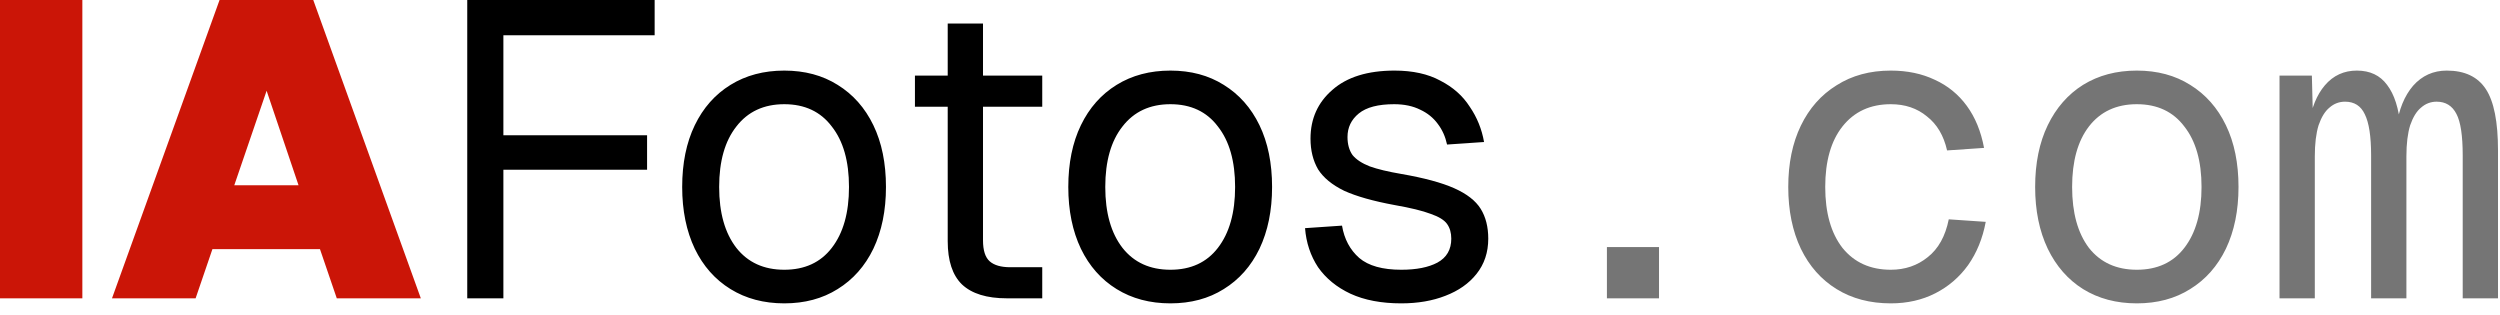 <svg width="119" height="15" viewBox="0 0 119 15" fill="none" xmlns="http://www.w3.org/2000/svg">
<path d="M9.81987e-06 14.2V0H3.92V14.2H9.81987e-06ZM5.331 14.2L10.451 0H14.911L20.031 14.2H16.031L15.231 11.86H10.111L9.311 14.2H5.331ZM11.151 8.82H14.211L12.691 4.32L11.151 8.82Z" fill="#CB1507"/>
<path d="M22.241 14.2V0H31.161V1.68H23.101L23.961 0.8V7.32L23.101 6.44H30.801V8.08H23.101L23.961 7.2V14.2H22.241ZM37.332 14.44C36.359 14.44 35.505 14.213 34.772 13.76C34.039 13.307 33.472 12.667 33.072 11.84C32.672 11 32.472 10.02 32.472 8.9C32.472 7.767 32.672 6.787 33.072 5.96C33.472 5.133 34.039 4.493 34.772 4.04C35.505 3.587 36.359 3.36 37.332 3.36C38.305 3.36 39.152 3.587 39.872 4.04C40.605 4.493 41.172 5.133 41.572 5.96C41.972 6.787 42.172 7.767 42.172 8.9C42.172 10.02 41.972 11 41.572 11.84C41.172 12.667 40.605 13.307 39.872 13.76C39.152 14.213 38.305 14.44 37.332 14.44ZM37.332 12.84C38.305 12.84 39.059 12.493 39.592 11.8C40.139 11.093 40.412 10.127 40.412 8.9C40.412 7.673 40.139 6.713 39.592 6.02C39.059 5.313 38.305 4.96 37.332 4.96C36.359 4.96 35.599 5.313 35.052 6.02C34.505 6.713 34.232 7.673 34.232 8.9C34.232 10.127 34.505 11.093 35.052 11.8C35.599 12.493 36.359 12.84 37.332 12.84ZM47.931 14.2C46.971 14.2 46.258 13.98 45.791 13.54C45.338 13.1 45.111 12.413 45.111 11.48V1.12H46.791V11.44C46.791 11.92 46.898 12.253 47.111 12.44C47.325 12.627 47.651 12.72 48.091 12.72H49.611V14.2H47.931ZM43.551 5.08V3.6H49.611V5.08H43.551ZM55.711 14.44C54.738 14.44 53.884 14.213 53.151 13.76C52.418 13.307 51.851 12.667 51.451 11.84C51.051 11 50.851 10.02 50.851 8.9C50.851 7.767 51.051 6.787 51.451 5.96C51.851 5.133 52.418 4.493 53.151 4.04C53.884 3.587 54.738 3.36 55.711 3.36C56.684 3.36 57.531 3.587 58.251 4.04C58.984 4.493 59.551 5.133 59.951 5.96C60.351 6.787 60.551 7.767 60.551 8.9C60.551 10.02 60.351 11 59.951 11.84C59.551 12.667 58.984 13.307 58.251 13.76C57.531 14.213 56.684 14.44 55.711 14.44ZM55.711 12.84C56.684 12.84 57.438 12.493 57.971 11.8C58.518 11.093 58.791 10.127 58.791 8.9C58.791 7.673 58.518 6.713 57.971 6.02C57.438 5.313 56.684 4.96 55.711 4.96C54.738 4.96 53.978 5.313 53.431 6.02C52.884 6.713 52.611 7.673 52.611 8.9C52.611 10.127 52.884 11.093 53.431 11.8C53.978 12.493 54.738 12.84 55.711 12.84ZM66.701 14.44C65.754 14.44 64.947 14.287 64.281 13.98C63.627 13.673 63.114 13.253 62.74 12.72C62.38 12.173 62.174 11.553 62.12 10.86L63.88 10.74C63.987 11.38 64.26 11.893 64.701 12.28C65.141 12.653 65.807 12.84 66.701 12.84C67.421 12.84 67.994 12.727 68.421 12.5C68.861 12.26 69.081 11.88 69.081 11.36C69.081 11.08 69.014 10.847 68.88 10.66C68.747 10.473 68.487 10.313 68.1 10.18C67.714 10.033 67.141 9.893 66.38 9.76C65.367 9.573 64.567 9.347 63.98 9.08C63.407 8.8 62.994 8.46 62.74 8.06C62.501 7.647 62.38 7.16 62.38 6.6C62.38 5.653 62.727 4.88 63.42 4.28C64.114 3.667 65.1 3.36 66.38 3.36C67.247 3.36 67.974 3.52 68.561 3.84C69.16 4.147 69.627 4.56 69.96 5.08C70.307 5.587 70.534 6.147 70.641 6.76L68.88 6.88C68.8 6.507 68.654 6.18 68.441 5.9C68.227 5.607 67.947 5.38 67.6 5.22C67.254 5.047 66.841 4.96 66.361 4.96C65.6 4.96 65.04 5.107 64.68 5.4C64.32 5.693 64.141 6.067 64.141 6.52C64.141 6.867 64.221 7.153 64.38 7.38C64.554 7.593 64.827 7.773 65.201 7.92C65.574 8.053 66.074 8.173 66.701 8.28C67.781 8.467 68.621 8.693 69.221 8.96C69.82 9.227 70.24 9.553 70.481 9.94C70.721 10.327 70.841 10.8 70.841 11.36C70.841 12.013 70.654 12.573 70.281 13.04C69.921 13.493 69.427 13.84 68.8 14.08C68.187 14.32 67.487 14.44 66.701 14.44Z" fill="black"/>
<path d="M76.489 14.2V11.76H78.969V14.2H76.489ZM90.001 14.44C89.014 14.44 88.154 14.213 87.421 13.76C86.688 13.307 86.121 12.667 85.721 11.84C85.321 11 85.121 10.02 85.121 8.9C85.121 7.78 85.321 6.807 85.721 5.98C86.121 5.153 86.688 4.513 87.421 4.06C88.154 3.593 89.014 3.36 90.001 3.36C90.788 3.36 91.488 3.507 92.101 3.8C92.714 4.08 93.221 4.493 93.621 5.04C94.021 5.587 94.294 6.253 94.441 7.04L92.681 7.16C92.521 6.453 92.201 5.913 91.721 5.54C91.254 5.153 90.681 4.96 90.001 4.96C89.028 4.96 88.261 5.313 87.701 6.02C87.154 6.713 86.881 7.673 86.881 8.9C86.881 10.127 87.154 11.093 87.701 11.8C88.261 12.493 89.028 12.84 90.001 12.84C90.681 12.84 91.268 12.64 91.761 12.24C92.268 11.84 92.601 11.24 92.761 10.44L94.521 10.56C94.374 11.347 94.094 12.033 93.681 12.62C93.268 13.193 92.748 13.64 92.121 13.96C91.494 14.28 90.788 14.44 90.001 14.44ZM101.713 14.44C100.74 14.44 99.886 14.213 99.153 13.76C98.433 13.307 97.873 12.667 97.473 11.84C97.073 11 96.873 10.02 96.873 8.9C96.873 7.767 97.073 6.787 97.473 5.96C97.873 5.133 98.433 4.493 99.153 4.04C99.886 3.587 100.74 3.36 101.713 3.36C102.686 3.36 103.533 3.587 104.253 4.04C104.986 4.493 105.553 5.133 105.953 5.96C106.353 6.787 106.553 7.767 106.553 8.9C106.553 10.02 106.353 11 105.953 11.84C105.553 12.667 104.986 13.307 104.253 13.76C103.533 14.213 102.686 14.44 101.713 14.44ZM101.713 12.84C102.686 12.84 103.44 12.493 103.973 11.8C104.52 11.093 104.793 10.127 104.793 8.9C104.793 7.673 104.52 6.713 103.973 6.02C103.44 5.313 102.686 4.96 101.713 4.96C100.74 4.96 99.98 5.313 99.433 6.02C98.9 6.713 98.633 7.673 98.633 8.9C98.633 10.127 98.9 11.093 99.433 11.8C99.98 12.493 100.74 12.84 101.713 12.84ZM108.505 14.2V3.6H110.045L110.105 5.96L109.905 5.92C110.025 5.133 110.279 4.513 110.665 4.06C111.065 3.593 111.572 3.36 112.185 3.36C112.812 3.36 113.292 3.587 113.625 4.04C113.972 4.493 114.185 5.16 114.265 6.04H114.065C114.185 5.213 114.452 4.56 114.865 4.08C115.292 3.6 115.825 3.36 116.465 3.36C117.319 3.36 117.939 3.653 118.325 4.24C118.712 4.827 118.905 5.8 118.905 7.16V14.2H117.225V7.4C117.225 6.453 117.125 5.793 116.925 5.42C116.725 5.033 116.412 4.84 115.985 4.84C115.705 4.84 115.459 4.933 115.245 5.12C115.032 5.293 114.859 5.573 114.725 5.96C114.605 6.347 114.545 6.84 114.545 7.44V14.2H112.865V7.4C112.865 6.493 112.765 5.84 112.565 5.44C112.379 5.04 112.065 4.84 111.625 4.84C111.345 4.84 111.099 4.933 110.885 5.12C110.672 5.293 110.499 5.573 110.365 5.96C110.245 6.347 110.185 6.84 110.185 7.44V14.2H108.505Z" fill="#757575"/>
</svg>
